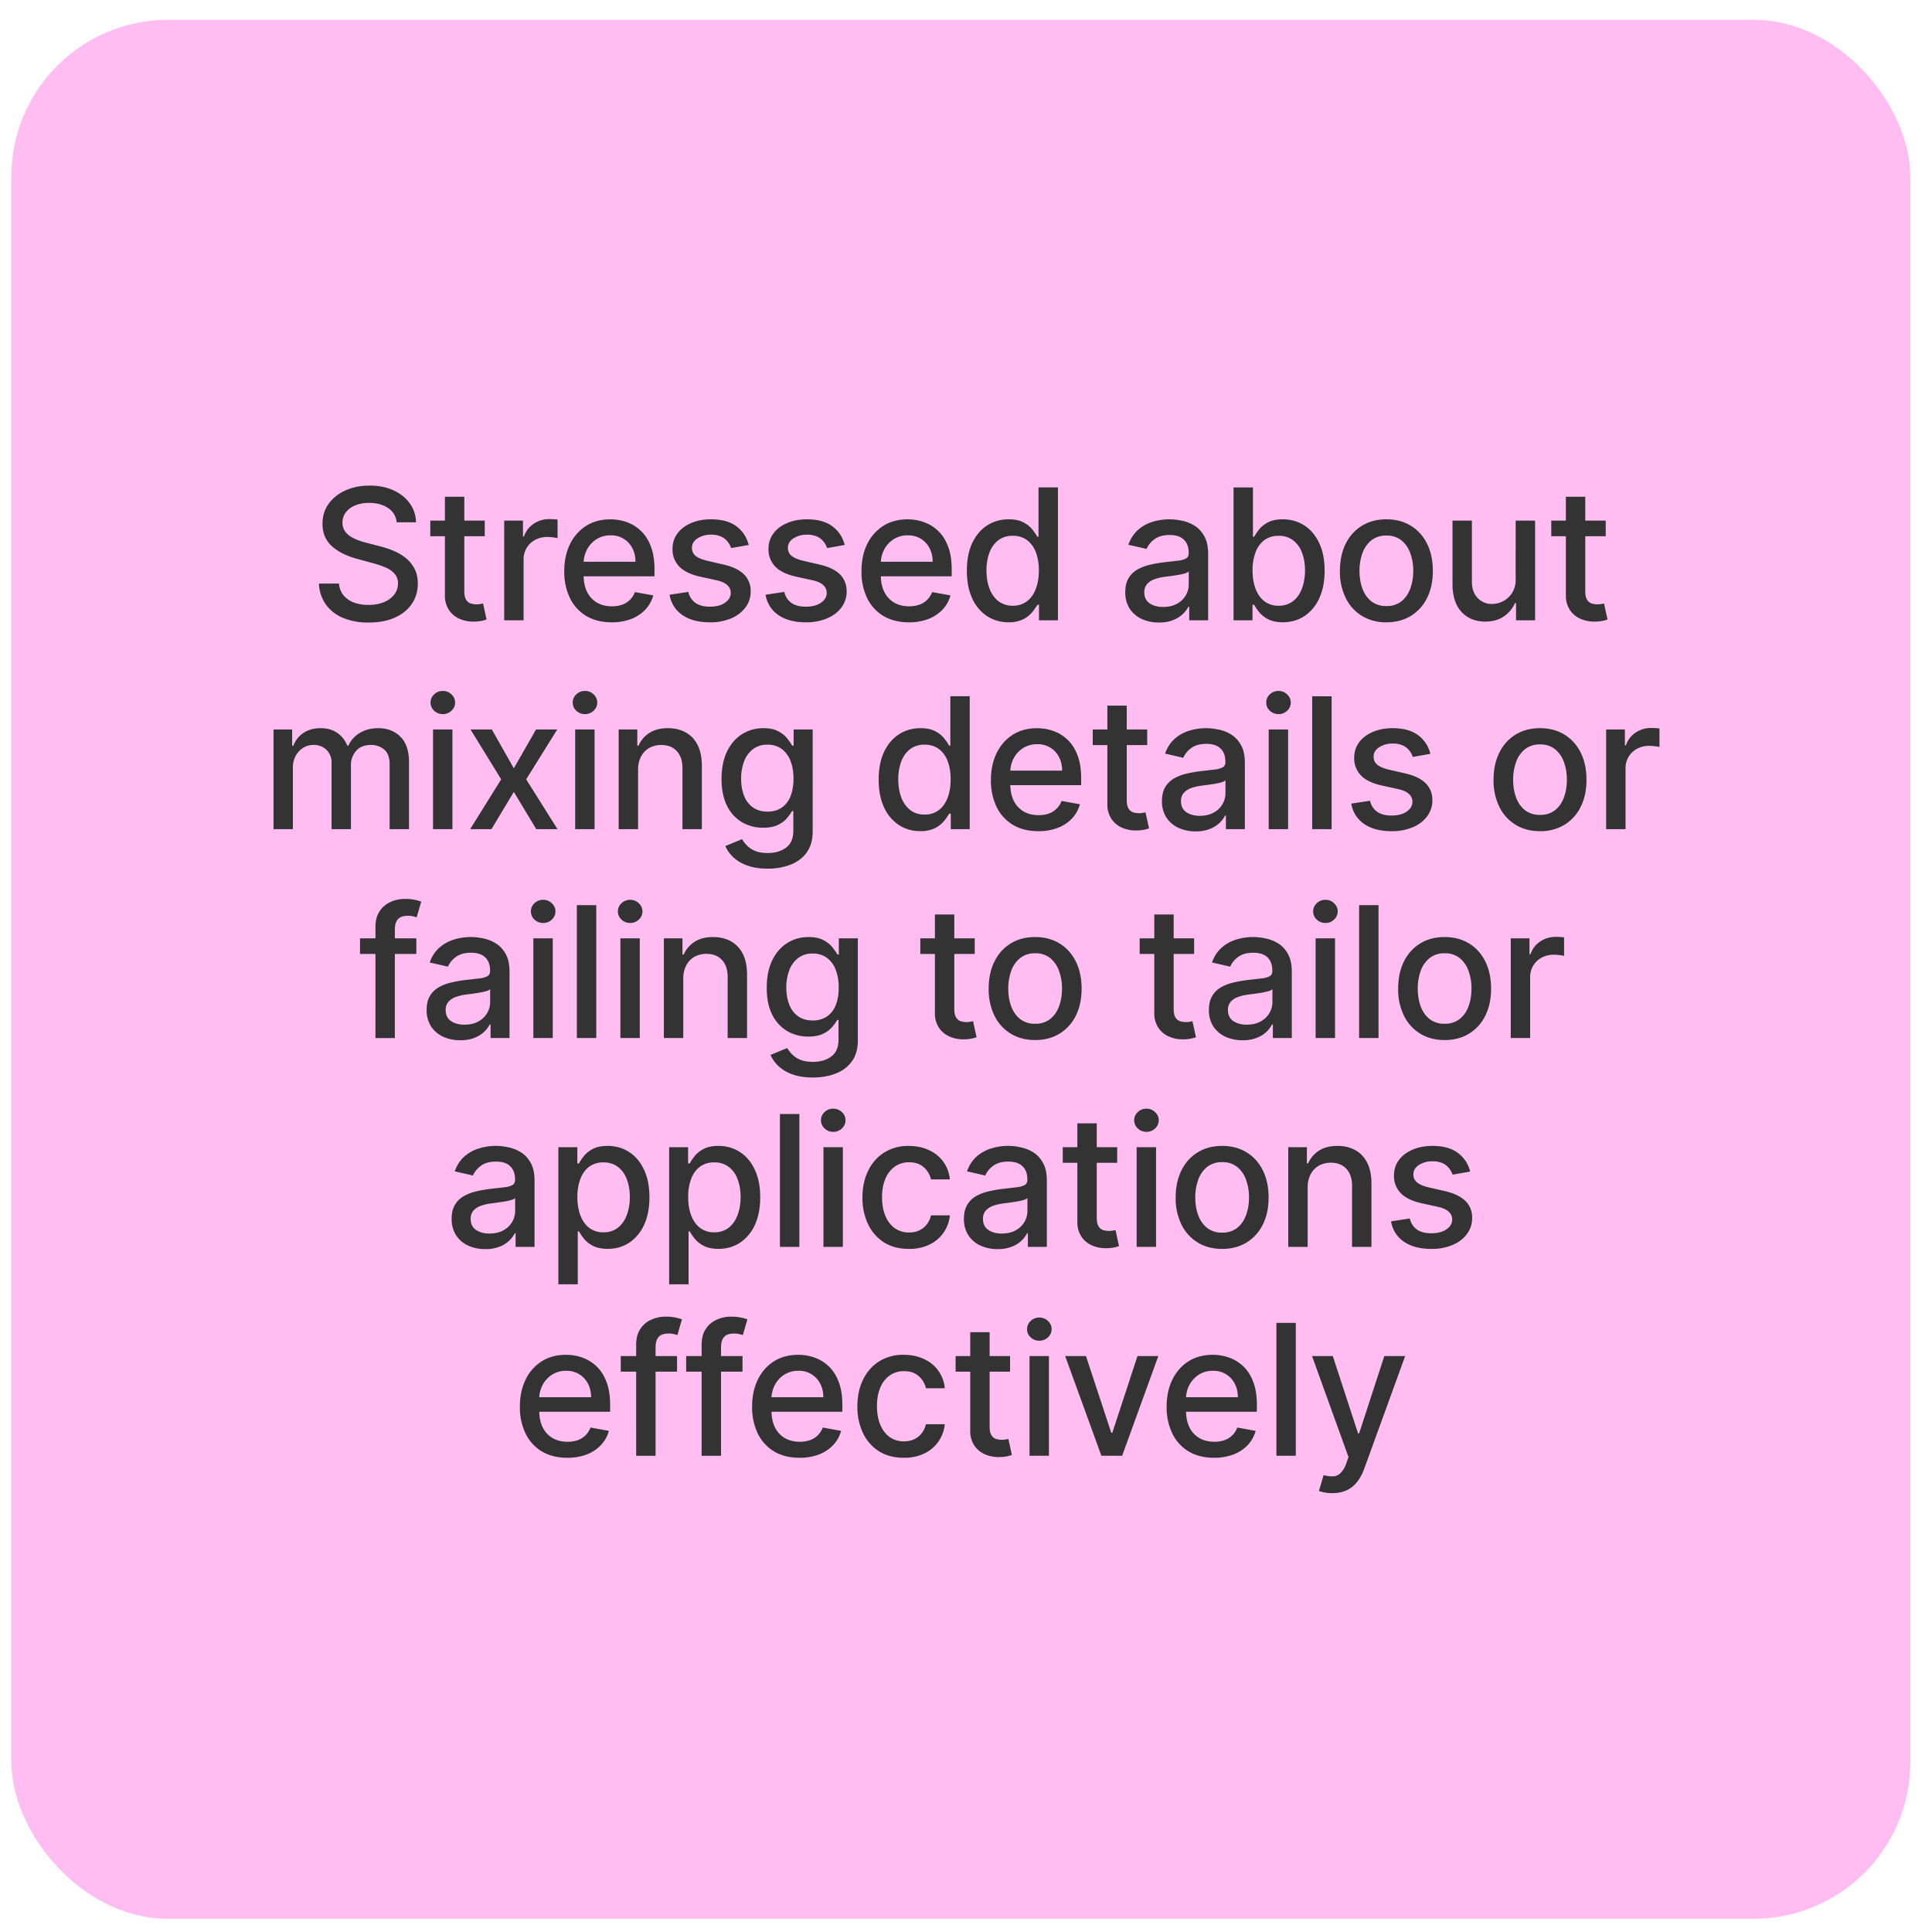 <svg xmlns="http://www.w3.org/2000/svg" width="74" height="74" fill="none"><rect width="72.734" height="72.734" x=".436" y=".759" fill="#FFBDF2" rx="6"/><path fill="#333" d="M15.193 20.006a.726.726 0 0 0-.328-.547c-.192-.131-.434-.197-.726-.197-.209 0-.39.034-.542.1a.834.834 0 0 0-.355.268.633.633 0 0 0-.125.386c0 .12.029.225.085.313a.758.758 0 0 0 .226.221c.095.058.196.107.303.147.108.038.212.07.311.094l.497.13c.163.04.33.093.5.161.17.068.329.157.475.268.146.112.263.25.353.413.09.164.136.36.136.59 0 .288-.074.544-.223.767-.148.224-.362.4-.644.53-.28.13-.619.194-1.017.194a2.47 2.47 0 0 1-.99-.182 1.524 1.524 0 0 1-.653-.514 1.492 1.492 0 0 1-.26-.796h.77a.787.787 0 0 0 .179.46.966.966 0 0 0 .405.271c.166.058.347.087.544.087.217 0 .41-.034.58-.102a.97.97 0 0 0 .402-.288.684.684 0 0 0 .147-.435.534.534 0 0 0-.13-.37.955.955 0 0 0-.345-.24 3.387 3.387 0 0 0-.49-.166l-.601-.164c-.408-.11-.731-.274-.97-.49-.237-.215-.355-.5-.355-.855 0-.293.08-.549.239-.768.159-.218.374-.388.646-.51s.578-.183.92-.183c.344 0 .648.06.912.181.265.121.474.288.626.5.153.21.232.452.239.726h-.74Zm3.374-.065v.597h-2.086v-.597h2.086Zm-1.526-.915h.743v3.612c0 .144.021.253.065.326.043.071.098.12.166.146a.809.809 0 0 0 .383.025l.104-.02.135.614a1.462 1.462 0 0 1-.482.08 1.309 1.309 0 0 1-.547-.104.939.939 0 0 1-.41-.338.993.993 0 0 1-.157-.575v-3.766Zm2.271 4.733v-3.818h.719v.607h.04a.923.923 0 0 1 .367-.485c.178-.12.378-.18.602-.18a3.199 3.199 0 0 1 .316.018v.711a1.335 1.335 0 0 0-.16-.027 1.517 1.517 0 0 0-.228-.018.97.97 0 0 0-.47.112.83.83 0 0 0-.443.749v2.331h-.743Zm4.119.077c-.377 0-.7-.08-.972-.24a1.635 1.635 0 0 1-.627-.684 2.313 2.313 0 0 1-.219-1.037c0-.391.073-.736.22-1.034a1.7 1.7 0 0 1 .616-.699c.265-.167.575-.25.93-.25.215 0 .424.035.626.106.202.072.384.183.544.336.161.152.288.35.38.594.093.242.14.536.14.882v.264h-3.035v-.557h2.306c0-.195-.04-.369-.119-.52a.902.902 0 0 0-.838-.492.97.97 0 0 0-.546.155 1.036 1.036 0 0 0-.358.397 1.149 1.149 0 0 0-.125.53v.435c0 .255.045.472.134.651a.97.97 0 0 0 .38.41c.163.093.353.14.57.14.14 0 .27-.02.385-.06a.797.797 0 0 0 .495-.485l.704.127a1.273 1.273 0 0 1-.304.544 1.47 1.47 0 0 1-.544.36 2.038 2.038 0 0 1-.743.127Zm5.247-2.963-.674.12a.799.799 0 0 0-.134-.246.665.665 0 0 0-.244-.192.883.883 0 0 0-.385-.075.925.925 0 0 0-.527.142c-.141.093-.211.213-.211.36 0 .128.047.231.141.309.095.078.247.142.458.191l.606.14c.351.08.613.206.786.375a.884.884 0 0 1 .258.659.998.998 0 0 1-.199.611 1.304 1.304 0 0 1-.55.418 2.032 2.032 0 0 1-.812.151c-.427 0-.776-.09-1.046-.273a1.156 1.156 0 0 1-.498-.783l.719-.11a.687.687 0 0 0 .276.426c.139.094.32.141.544.141.244 0 .438-.05.584-.151.146-.103.219-.228.219-.376a.39.39 0 0 0-.134-.3c-.088-.082-.223-.143-.405-.184l-.647-.142c-.356-.081-.62-.21-.79-.388a.937.937 0 0 1-.254-.674c0-.225.063-.422.19-.591.125-.17.3-.301.521-.395.222-.097.477-.145.763-.145.413 0 .738.09.975.269.237.177.393.415.47.713Zm3.675 0-.673.12a.797.797 0 0 0-.134-.246.665.665 0 0 0-.244-.192.883.883 0 0 0-.385-.075.925.925 0 0 0-.527.142c-.141.093-.212.213-.212.36 0 .128.048.231.142.309.095.078.247.142.457.191l.607.14c.351.08.613.206.785.375.173.169.26.389.26.659a1 1 0 0 1-.2.611c-.13.177-.314.317-.55.418a2.032 2.032 0 0 1-.812.151c-.428 0-.776-.09-1.047-.273a1.156 1.156 0 0 1-.497-.783l.719-.11a.687.687 0 0 0 .276.426c.139.094.32.141.544.141.244 0 .438-.05.584-.151.146-.103.219-.228.219-.376a.39.39 0 0 0-.134-.3c-.088-.082-.223-.143-.405-.184l-.647-.142c-.356-.081-.62-.21-.79-.388a.937.937 0 0 1-.254-.674c0-.225.063-.422.19-.591.125-.17.299-.301.521-.395.222-.097.476-.145.763-.145.413 0 .738.09.975.269.237.177.393.415.47.713Zm2.46 2.963c-.375 0-.7-.08-.971-.24a1.636 1.636 0 0 1-.627-.684 2.313 2.313 0 0 1-.218-1.037c0-.391.073-.736.218-1.034a1.7 1.7 0 0 1 .617-.699c.265-.167.575-.25.93-.25.215 0 .424.035.626.106.202.072.384.183.544.336.161.152.288.35.38.594.094.242.14.536.14.882v.264h-3.035v-.557h2.307c0-.195-.04-.369-.12-.52a.902.902 0 0 0-.837-.492.97.97 0 0 0-.547.155 1.034 1.034 0 0 0-.358.397 1.148 1.148 0 0 0-.125.53v.435c0 .255.045.472.135.651a.97.97 0 0 0 .38.41c.162.093.352.14.57.14.14 0 .269-.02.385-.06a.8.8 0 0 0 .495-.485l.703.127a1.275 1.275 0 0 1-.303.544 1.47 1.47 0 0 1-.545.36 2.038 2.038 0 0 1-.743.127Zm3.816-.002a1.48 1.48 0 0 1-.825-.236 1.61 1.61 0 0 1-.567-.679c-.136-.295-.204-.649-.204-1.061 0-.413.069-.766.206-1.06.14-.293.33-.517.572-.673.242-.156.516-.234.823-.234.237 0 .428.04.572.12.145.078.258.169.338.273.081.105.144.197.189.276h.044v-1.892h.744v5.091h-.726v-.594h-.062c-.045.081-.11.174-.194.279a1.078 1.078 0 0 1-.343.273 1.2 1.2 0 0 1-.567.117Zm.164-.634a.866.866 0 0 0 .542-.17c.15-.113.262-.272.338-.474.078-.202.117-.437.117-.706a1.94 1.94 0 0 0-.114-.696 1.023 1.023 0 0 0-.336-.465.883.883 0 0 0-.547-.166.883.883 0 0 0-.56.174 1.067 1.067 0 0 0-.337.475 1.92 1.92 0 0 0-.112.678c0 .255.038.485.114.689.076.204.19.365.338.484a.878.878 0 0 0 .557.177Zm5.598.644a1.56 1.56 0 0 1-.656-.134 1.106 1.106 0 0 1-.465-.396 1.133 1.133 0 0 1-.169-.634c0-.215.041-.392.124-.532a.918.918 0 0 1 .336-.33c.14-.081.298-.143.472-.184a4.93 4.93 0 0 1 .532-.095l.557-.064a.817.817 0 0 0 .31-.087c.065-.04.098-.105.098-.194v-.017c0-.218-.062-.386-.184-.505-.121-.12-.302-.18-.542-.18-.25 0-.448.056-.592.168a.892.892 0 0 0-.296.365l-.698-.16c.083-.231.204-.418.363-.561.16-.144.345-.249.554-.313.209-.067.428-.1.659-.1.152 0 .314.019.485.055.172.035.333.1.482.194.15.094.274.23.37.405.096.174.144.4.144.679v2.535h-.725v-.522h-.03c-.048.096-.12.19-.217.284-.096.092-.22.17-.37.23-.15.062-.331.093-.542.093Zm.162-.597c.205 0 .38-.04.527-.122a.853.853 0 0 0 .335-.318.825.825 0 0 0 .117-.425v-.492a.388.388 0 0 1-.154.075 2.7 2.7 0 0 1-.256.057l-.28.042-.23.03a1.84 1.84 0 0 0-.395.092.679.679 0 0 0-.283.186.466.466 0 0 0-.105.318c0 .184.068.323.204.418.136.093.31.14.52.14Zm2.695.512v-5.09h.743v1.891h.045a2.09 2.09 0 0 1 .186-.276c.082-.104.194-.195.338-.273.145-.08.335-.12.572-.12.309 0 .584.078.826.234.242.156.431.38.569.674.139.293.209.646.209 1.059 0 .412-.07.766-.207 1.061a1.61 1.61 0 0 1-.567.679c-.24.157-.514.236-.822.236-.232 0-.422-.04-.57-.117a1.077 1.077 0 0 1-.343-.273 2.073 2.073 0 0 1-.191-.279h-.062v.594h-.726Zm.728-1.909c0 .269.04.504.117.706.078.202.19.36.338.475a.865.865 0 0 0 .542.169.871.871 0 0 0 .557-.177c.15-.119.262-.28.338-.484.078-.204.117-.434.117-.689 0-.252-.038-.478-.114-.678a1.039 1.039 0 0 0-.339-.475.884.884 0 0 0-.559-.174.89.89 0 0 0-.547.166 1.023 1.023 0 0 0-.335.465 1.94 1.94 0 0 0-.115.696Zm5.126 1.986a1.76 1.76 0 0 1-.938-.246 1.659 1.659 0 0 1-.621-.688 2.285 2.285 0 0 1-.221-1.034c0-.396.073-.743.22-1.04.148-.296.356-.526.622-.69.267-.165.58-.247.938-.247s.67.082.937.247c.267.163.474.394.621.69.148.297.221.643.221 1.04 0 .394-.073.739-.22 1.034a1.659 1.659 0 0 1-.622.688c-.267.164-.58.246-.938.246Zm.002-.624a.89.89 0 0 0 .577-.183c.152-.123.265-.286.338-.49.074-.204.112-.429.112-.674a1.94 1.94 0 0 0-.112-.671 1.093 1.093 0 0 0-.338-.495.883.883 0 0 0-.577-.186.897.897 0 0 0-.582.186c-.152.125-.266.29-.34.495a1.98 1.98 0 0 0-.11.671c0 .245.037.47.11.674.074.204.188.367.34.49a.905.905 0 0 0 .582.183Zm4.949-1.036V19.94h.745v3.818h-.73v-.66h-.04a1.19 1.19 0 0 1-.423.509c-.192.134-.431.201-.718.201-.245 0-.462-.054-.651-.162a1.135 1.135 0 0 1-.443-.484c-.106-.214-.159-.478-.159-.793V19.94h.743v2.34c0 .26.072.467.216.62a.734.734 0 0 0 .562.232.911.911 0 0 0 .761-.42.945.945 0 0 0 .137-.537Zm3.45-2.235v.597h-2.086v-.597h2.085Zm-1.527-.915h.743v3.612c0 .144.022.253.065.326.043.071.099.12.166.146a.791.791 0 0 0 .383.025l.105-.02.134.614a1.46 1.46 0 0 1-.482.08 1.309 1.309 0 0 1-.547-.104.937.937 0 0 1-.41-.338.993.993 0 0 1-.157-.575v-3.766Zm-49.5 12.733v-3.818h.714v.622h.047c.08-.21.21-.375.39-.493.18-.119.397-.179.649-.179.255 0 .469.06.641.18.174.119.303.283.386.491h.04c.09-.203.236-.366.434-.487.2-.122.436-.184.711-.184.347 0 .63.109.848.326.22.217.33.544.33.982v2.56h-.743v-2.49c0-.259-.07-.446-.211-.562a.768.768 0 0 0-.505-.174c-.242 0-.43.074-.564.223a.813.813 0 0 0-.201.57v2.433H12.7v-2.538a.666.666 0 0 0-.194-.5.692.692 0 0 0-.505-.188c-.14 0-.27.037-.39.112a.821.821 0 0 0-.286.305.936.936 0 0 0-.107.455v2.354h-.743Zm6.11 0v-3.818h.743v3.818h-.743Zm.375-4.407a.472.472 0 0 1-.333-.13.42.42 0 0 1-.137-.313c0-.122.046-.226.137-.313a.467.467 0 0 1 .333-.131c.13 0 .24.043.33.131.093.087.14.19.14.314a.417.417 0 0 1-.14.313.464.464 0 0 1-.33.129Zm1.878.59.842 1.486.85-1.487h.813l-1.19 1.91 1.2 1.908h-.813l-.86-1.427-.857 1.427h-.816l1.189-1.909-1.174-1.909h.816Zm3.191 3.817v-3.818h.744v3.818h-.744Zm.376-4.407a.473.473 0 0 1-.333-.13.42.42 0 0 1-.137-.313c0-.122.046-.226.137-.313a.468.468 0 0 1 .333-.131c.129 0 .24.043.33.131.093.087.14.19.14.314a.417.417 0 0 1-.14.313.464.464 0 0 1-.33.129Zm2.034 2.14v2.267h-.743v-3.818h.713v.622h.047c.088-.203.226-.365.413-.488.189-.122.427-.184.713-.184.26 0 .488.055.684.164.195.108.347.269.455.483.107.213.161.478.161.793v2.428h-.743V29.42c0-.277-.072-.493-.216-.649-.144-.157-.342-.236-.594-.236a.931.931 0 0 0-.46.112.804.804 0 0 0-.316.328 1.082 1.082 0 0 0-.114.517Zm4.964 3.779c-.303 0-.564-.04-.783-.12a1.517 1.517 0 0 1-.532-.315 1.325 1.325 0 0 1-.308-.43l.639-.264c.044.073.104.15.179.231a.93.93 0 0 0 .308.212c.13.058.299.087.505.087.281 0 .514-.07.698-.207.184-.136.276-.353.276-.651v-.75h-.047c-.045.08-.11.17-.194.27-.083.1-.197.186-.343.259-.146.073-.336.11-.57.11a1.59 1.59 0 0 1-.815-.212 1.499 1.499 0 0 1-.572-.63c-.139-.277-.208-.62-.208-1.026s.068-.754.206-1.044c.14-.29.33-.512.572-.666.242-.156.516-.234.822-.234.237 0 .429.04.575.12.145.078.259.169.34.273.083.105.147.197.192.276h.054v-.619h.729v3.903c0 .328-.077.597-.229.808-.152.21-.359.366-.619.467a2.39 2.39 0 0 1-.875.152Zm-.008-2.185c.214 0 .395-.05.542-.15a.929.929 0 0 0 .338-.432c.078-.189.117-.415.117-.679 0-.256-.038-.483-.114-.678a1.009 1.009 0 0 0-.336-.458.884.884 0 0 0-.547-.166.884.884 0 0 0-.559.174 1.05 1.05 0 0 0-.338.467 1.857 1.857 0 0 0-.112.661c0 .25.038.47.115.66a.974.974 0 0 0 .338.442.94.94 0 0 0 .556.159Zm5.855.748a1.48 1.48 0 0 1-.825-.236 1.61 1.61 0 0 1-.567-.679c-.136-.295-.204-.649-.204-1.061 0-.413.07-.766.207-1.06.139-.293.33-.517.572-.673.242-.156.516-.234.822-.234.237 0 .428.04.572.12.146.078.259.169.338.273.081.105.144.197.189.276h.045v-1.892h.743v5.091h-.726v-.594h-.062c-.045.081-.11.174-.194.279a1.077 1.077 0 0 1-.343.273 1.2 1.2 0 0 1-.567.117Zm.164-.634a.866.866 0 0 0 .542-.17c.15-.113.262-.272.338-.474.078-.202.117-.437.117-.706 0-.265-.038-.497-.114-.696a1.022 1.022 0 0 0-.336-.465.884.884 0 0 0-.547-.166.883.883 0 0 0-.559.174c-.15.116-.262.274-.338.475a1.92 1.92 0 0 0-.112.678c0 .255.038.485.114.689a1.1 1.1 0 0 0 .339.484c.15.118.336.177.556.177Zm4.357.636c-.376 0-.7-.08-.971-.24a1.636 1.636 0 0 1-.627-.684 2.312 2.312 0 0 1-.219-1.037c0-.391.073-.736.22-1.034.147-.298.352-.531.616-.699.265-.167.575-.25.93-.25.215 0 .424.035.626.106.202.072.383.183.544.336.16.152.288.35.38.594.093.242.14.536.14.882v.264h-3.036v-.557h2.307c0-.195-.04-.369-.12-.52a.901.901 0 0 0-.837-.492.97.97 0 0 0-.547.155 1.035 1.035 0 0 0-.358.397 1.148 1.148 0 0 0-.124.53v.435c0 .255.045.472.134.651a.97.97 0 0 0 .38.41c.163.093.353.14.57.14.14 0 .27-.02.385-.06a.8.8 0 0 0 .495-.485l.703.127a1.274 1.274 0 0 1-.303.544 1.471 1.471 0 0 1-.544.36 2.038 2.038 0 0 1-.744.127Zm4.169-3.895v.597h-2.086v-.597h2.086Zm-1.527-.915h.743v3.612c0 .144.022.253.065.326.043.071.099.12.167.146a.809.809 0 0 0 .383.025 7.61 7.61 0 0 0 .104-.02l.134.614a1.46 1.46 0 0 1-.482.08 1.31 1.31 0 0 1-.547-.104.938.938 0 0 1-.41-.338.993.993 0 0 1-.157-.575v-3.766Zm3.383 4.818a1.56 1.56 0 0 1-.656-.134 1.106 1.106 0 0 1-.465-.396 1.133 1.133 0 0 1-.17-.634c0-.215.042-.392.125-.532a.918.918 0 0 1 .336-.33c.14-.081.298-.143.472-.184a4.69 4.69 0 0 1 .532-.095l.557-.064a.817.817 0 0 0 .31-.087c.065-.04.097-.105.097-.194v-.017c0-.218-.06-.386-.184-.505-.12-.12-.301-.18-.541-.18-.25 0-.448.056-.592.168a.892.892 0 0 0-.296.365l-.698-.16c.082-.231.203-.418.362-.561.161-.144.346-.249.555-.313.209-.067.428-.1.659-.1.152 0 .314.019.484.055.173.035.333.1.483.194.15.094.274.23.37.405.096.174.144.4.144.679v2.535h-.726v-.522h-.03a1.08 1.08 0 0 1-.216.284 1.15 1.15 0 0 1-.37.23 1.426 1.426 0 0 1-.542.093Zm.161-.597c.206 0 .382-.04.527-.122a.853.853 0 0 0 .336-.318.825.825 0 0 0 .117-.425v-.492a.388.388 0 0 1-.154.075 2.7 2.7 0 0 1-.256.057l-.281.042c-.091.012-.168.021-.229.03a1.84 1.84 0 0 0-.395.092.678.678 0 0 0-.283.186.466.466 0 0 0-.105.318c0 .184.068.323.204.418.136.093.309.14.52.14Zm2.636.512v-3.818h.743v3.818h-.743Zm.375-4.407a.473.473 0 0 1-.333-.13.42.42 0 0 1-.136-.313c0-.122.045-.226.136-.313a.468.468 0 0 1 .333-.131c.13 0 .24.043.331.131.093.087.14.19.14.314a.417.417 0 0 1-.14.313.464.464 0 0 1-.33.129Zm2.035-.684v5.091h-.744v-5.09h.744Zm3.784 2.205-.674.12a.799.799 0 0 0-.134-.246.665.665 0 0 0-.244-.192.883.883 0 0 0-.385-.075.925.925 0 0 0-.527.142c-.141.093-.212.213-.212.36 0 .128.048.231.142.309.095.078.247.142.458.191l.606.14c.351.08.613.206.786.375a.884.884 0 0 1 .258.659.998.998 0 0 1-.199.611 1.304 1.304 0 0 1-.55.418 2.032 2.032 0 0 1-.812.151c-.428 0-.776-.09-1.047-.273a1.156 1.156 0 0 1-.497-.783l.719-.11a.687.687 0 0 0 .276.426c.139.094.32.141.544.141.244 0 .438-.05.584-.151.146-.103.219-.228.219-.376a.39.39 0 0 0-.134-.3c-.088-.082-.223-.143-.405-.184l-.647-.142c-.356-.081-.62-.21-.79-.388a.937.937 0 0 1-.254-.674c0-.225.063-.422.19-.591.125-.17.3-.301.521-.395.222-.097.477-.145.763-.145.413 0 .738.09.975.269.237.177.393.415.47.713Zm4.198 2.963c-.358 0-.67-.082-.937-.246a1.659 1.659 0 0 1-.621-.688 2.285 2.285 0 0 1-.222-1.034c0-.396.074-.743.222-1.04.147-.296.354-.526.621-.69.267-.165.58-.247.937-.247.358 0 .67.082.937.247.267.163.474.394.622.69.147.297.221.643.221 1.04 0 .394-.074.739-.221 1.034a1.659 1.659 0 0 1-.622.688 1.753 1.753 0 0 1-.937.246Zm.003-.624a.891.891 0 0 0 .576-.183c.153-.123.266-.286.338-.49.075-.204.112-.429.112-.674a1.94 1.94 0 0 0-.112-.671 1.093 1.093 0 0 0-.338-.495.883.883 0 0 0-.576-.186.897.897 0 0 0-.582.186 1.11 1.11 0 0 0-.34.495 1.98 1.98 0 0 0-.11.671c0 .245.036.47.11.674.074.204.188.367.34.49a.905.905 0 0 0 .582.183Zm2.53.547v-3.818h.718v.607h.04a.923.923 0 0 1 .368-.485c.177-.12.378-.18.601-.18a3.192 3.192 0 0 1 .316.018v.711a1.343 1.343 0 0 0-.16-.027 1.52 1.52 0 0 0-.228-.018.97.97 0 0 0-.47.112.831.831 0 0 0-.442.749v2.331h-.743Zm-45.572 4.182v.597H13.79v-.597h2.157Zm-1.566 3.818V35.5c0-.239.052-.437.157-.595a.96.96 0 0 1 .415-.355c.172-.08.36-.12.562-.12.149 0 .276.013.382.038.106.023.185.045.237.065l-.174.601a3.772 3.772 0 0 0-.135-.035.766.766 0 0 0-.198-.022c-.181 0-.31.045-.388.134-.077.09-.115.219-.115.388v4.161h-.743Zm3.251.085a1.56 1.56 0 0 1-.656-.134 1.106 1.106 0 0 1-.465-.396 1.133 1.133 0 0 1-.17-.634c0-.215.042-.392.125-.532a.917.917 0 0 1 .336-.33c.14-.081.298-.143.472-.184a4.69 4.69 0 0 1 .532-.095l.557-.064a.817.817 0 0 0 .31-.087c.065-.04.098-.105.098-.194v-.018c0-.217-.062-.385-.184-.504-.122-.12-.302-.18-.542-.18-.25 0-.448.056-.592.168a.892.892 0 0 0-.296.365l-.698-.16c.082-.231.204-.419.363-.561a1.47 1.47 0 0 1 .554-.313 2.173 2.173 0 0 1 1.143-.045c.173.035.334.1.483.194.15.094.274.23.37.405.096.174.144.4.144.679v2.535h-.726v-.522h-.03a1.08 1.08 0 0 1-.216.284 1.15 1.15 0 0 1-.37.23c-.15.062-.332.093-.542.093Zm.162-.597c.205 0 .38-.04.526-.122a.853.853 0 0 0 .336-.318.825.825 0 0 0 .117-.425v-.492a.387.387 0 0 1-.154.075 2.7 2.7 0 0 1-.256.057l-.281.042-.229.03a1.84 1.84 0 0 0-.395.092.678.678 0 0 0-.283.186.466.466 0 0 0-.105.318c0 .184.068.324.204.418.136.093.31.14.52.14Zm2.635.512v-3.818h.743v3.818h-.743Zm.376-4.407a.473.473 0 0 1-.334-.13.42.42 0 0 1-.136-.313c0-.122.045-.227.136-.313a.468.468 0 0 1 .334-.131c.129 0 .239.043.33.131.093.087.14.19.14.314a.417.417 0 0 1-.14.313.464.464 0 0 1-.33.129Zm2.034-.684v5.091h-.744v-5.09h.744Zm.923 5.091v-3.818h.743v3.818h-.743Zm.375-4.407a.472.472 0 0 1-.333-.13.42.42 0 0 1-.137-.313c0-.122.046-.227.137-.313a.467.467 0 0 1 .333-.131c.13 0 .24.043.33.131.093.087.14.19.14.314a.417.417 0 0 1-.14.313.464.464 0 0 1-.33.129Zm2.034 2.14v2.267h-.743v-3.818h.713v.621h.047c.088-.202.226-.364.413-.487.189-.122.427-.184.713-.184.26 0 .488.055.684.164.195.108.347.269.455.483.108.214.161.478.161.793v2.428h-.743V37.42c0-.277-.072-.493-.216-.649-.144-.157-.342-.236-.594-.236a.93.93 0 0 0-.46.112.803.803 0 0 0-.316.328 1.082 1.082 0 0 0-.114.517Zm4.964 3.779c-.303 0-.564-.04-.783-.12a1.517 1.517 0 0 1-.532-.315 1.325 1.325 0 0 1-.308-.43l.639-.264c.044.073.104.15.179.231a.93.93 0 0 0 .308.212c.13.058.3.087.505.087.281 0 .514-.07.698-.207.184-.136.276-.353.276-.651v-.75h-.047c-.045.08-.11.17-.194.27-.083.1-.197.186-.343.259-.146.073-.336.11-.57.11a1.59 1.59 0 0 1-.815-.212 1.499 1.499 0 0 1-.572-.63c-.139-.277-.208-.62-.208-1.026s.069-.754.206-1.044c.14-.29.33-.512.572-.666.242-.156.516-.234.823-.234.236 0 .428.04.574.12.146.078.26.169.34.273.083.105.147.197.192.276h.054v-.619h.729v3.903c0 .328-.076.597-.229.808-.152.21-.359.366-.619.467-.258.101-.55.152-.875.152Zm-.007-2.185a.94.94 0 0 0 .541-.15.929.929 0 0 0 .339-.432c.078-.189.116-.415.116-.679a1.86 1.86 0 0 0-.114-.678 1.009 1.009 0 0 0-.335-.458.884.884 0 0 0-.547-.166.884.884 0 0 0-.56.174 1.05 1.05 0 0 0-.338.467 1.857 1.857 0 0 0-.112.661c0 .25.039.47.115.66a.974.974 0 0 0 .338.441c.15.107.336.16.557.16Zm6.207-3.145v.597H35.25v-.597h2.085Zm-1.526-.915h.743v3.612c0 .144.022.253.065.326.043.071.099.12.167.147a.791.791 0 0 0 .382.024l.105-.02.134.614a1.462 1.462 0 0 1-.482.08 1.309 1.309 0 0 1-.547-.104.938.938 0 0 1-.41-.338.993.993 0 0 1-.157-.575v-3.766Zm3.839 4.81c-.358 0-.67-.082-.937-.246a1.659 1.659 0 0 1-.622-.688 2.285 2.285 0 0 1-.22-1.034c0-.397.073-.743.22-1.04.148-.296.355-.527.622-.69.267-.165.579-.247.937-.247.358 0 .67.082.937.247.267.163.474.394.621.69.148.297.222.643.222 1.04 0 .394-.074.739-.221 1.034a1.659 1.659 0 0 1-.622.688c-.267.164-.58.246-.937.246Zm.002-.624a.891.891 0 0 0 .577-.184c.153-.122.265-.285.338-.49.075-.203.112-.428.112-.673a1.94 1.94 0 0 0-.112-.671 1.093 1.093 0 0 0-.338-.495.883.883 0 0 0-.577-.186.897.897 0 0 0-.581.186 1.11 1.11 0 0 0-.34.495 1.98 1.98 0 0 0-.11.671c0 .245.036.47.11.674.074.204.187.367.34.49a.905.905 0 0 0 .581.183Zm6.088-3.27v.596h-2.085v-.597h2.085Zm-1.526-.916h.743v3.612c0 .144.022.253.065.326a.34.34 0 0 0 .166.147.798.798 0 0 0 .383.024l.105-.02.134.614a1.462 1.462 0 0 1-.482.08 1.309 1.309 0 0 1-.547-.104.938.938 0 0 1-.41-.338.993.993 0 0 1-.157-.575v-3.766Zm3.382 4.818a1.57 1.57 0 0 1-.656-.134 1.106 1.106 0 0 1-.465-.396 1.134 1.134 0 0 1-.169-.634c0-.215.042-.392.125-.532a.917.917 0 0 1 .335-.33c.141-.081.299-.143.473-.184.174-.041.35-.073.532-.095l.556-.064a.817.817 0 0 0 .311-.087c.065-.04.097-.105.097-.194v-.018c0-.217-.061-.385-.184-.504-.12-.12-.301-.18-.542-.18-.25 0-.447.056-.591.168a.891.891 0 0 0-.296.365l-.699-.16c.083-.231.204-.419.363-.561a1.47 1.47 0 0 1 .555-.313 2.166 2.166 0 0 1 1.143-.045c.172.035.333.1.482.194.151.094.275.23.37.405.097.174.145.4.145.679v2.535h-.726v-.522h-.03a1.08 1.08 0 0 1-.586.514 1.427 1.427 0 0 1-.543.093Zm.162-.597c.206 0 .381-.04.527-.122a.853.853 0 0 0 .336-.318.825.825 0 0 0 .117-.425v-.492a.388.388 0 0 1-.155.075c-.074.021-.16.04-.256.057l-.28.042-.23.03a1.84 1.84 0 0 0-.395.092.68.68 0 0 0-.283.186.466.466 0 0 0-.104.318c0 .184.068.324.204.418.136.093.309.14.52.14Zm2.636.512v-3.818h.743v3.818h-.743Zm.375-4.407a.472.472 0 0 1-.333-.13.42.42 0 0 1-.137-.313c0-.122.046-.227.137-.313a.467.467 0 0 1 .333-.131c.13 0 .24.043.33.131.093.087.14.19.14.314a.417.417 0 0 1-.14.313.464.464 0 0 1-.33.129Zm2.034-.684v5.091h-.743v-5.09h.743Zm2.531 5.168c-.358 0-.67-.082-.937-.246a1.659 1.659 0 0 1-.621-.688 2.285 2.285 0 0 1-.221-1.034c0-.397.073-.743.22-1.04.148-.296.355-.527.622-.69.267-.165.58-.247.937-.247.358 0 .67.082.938.247.266.163.473.394.621.69.148.297.221.643.221 1.04 0 .394-.074.739-.221 1.034a1.659 1.659 0 0 1-.621.688c-.267.164-.58.246-.938.246Zm.003-.624a.891.891 0 0 0 .577-.184c.152-.122.265-.285.338-.49.074-.203.111-.428.111-.673a1.94 1.94 0 0 0-.111-.671 1.093 1.093 0 0 0-.338-.495.883.883 0 0 0-.577-.186.897.897 0 0 0-.582.186 1.11 1.11 0 0 0-.34.495 1.98 1.98 0 0 0-.11.671c0 .245.037.47.11.674.074.204.188.367.34.49a.905.905 0 0 0 .582.183Zm2.53.547v-3.818h.718v.607h.04a.923.923 0 0 1 .368-.485c.177-.12.378-.18.602-.18a3.192 3.192 0 0 1 .315.018v.711a1.343 1.343 0 0 0-.159-.027 1.52 1.52 0 0 0-.229-.017.97.97 0 0 0-.47.111.831.831 0 0 0-.442.749v2.331h-.743ZM18.59 47.844c-.242 0-.461-.045-.657-.134a1.106 1.106 0 0 1-.464-.396 1.133 1.133 0 0 1-.17-.634c0-.215.042-.392.125-.532a.917.917 0 0 1 .335-.33c.141-.081.299-.143.473-.184.174-.041.351-.073.532-.095l.556-.064a.818.818 0 0 0 .311-.087c.065-.04.097-.105.097-.194v-.018c0-.217-.061-.385-.184-.504-.12-.12-.301-.18-.542-.18-.25 0-.447.056-.591.168a.892.892 0 0 0-.296.365l-.699-.16c.083-.231.204-.419.363-.561.161-.144.346-.249.555-.313a2.171 2.171 0 0 1 1.143-.045c.172.035.333.1.482.194.151.094.275.23.37.405.097.174.145.4.145.679v2.535h-.726v-.522h-.03a1.08 1.08 0 0 1-.586.514 1.426 1.426 0 0 1-.542.093Zm.161-.597c.206 0 .381-.04.527-.122a.854.854 0 0 0 .336-.318.826.826 0 0 0 .117-.425v-.492a.388.388 0 0 1-.154.075c-.075.021-.16.04-.257.057l-.28.042-.23.03a1.84 1.84 0 0 0-.394.092.679.679 0 0 0-.284.186.466.466 0 0 0-.104.318c0 .184.068.324.204.418.136.093.309.14.52.14Zm2.636 1.944v-5.25h.726v.62h.062c.043-.08.105-.172.186-.277a1.06 1.06 0 0 1 .338-.273c.145-.08.335-.12.572-.12.308 0 .584.078.825.234.242.156.432.38.57.674.139.293.209.646.209 1.059 0 .412-.07.766-.207 1.061a1.61 1.61 0 0 1-.567.679c-.24.157-.514.236-.822.236-.232 0-.422-.04-.57-.117a1.077 1.077 0 0 1-.343-.273 2.07 2.07 0 0 1-.191-.279h-.045v2.026h-.743Zm.728-3.34c0 .268.04.503.117.705.078.202.19.36.338.475a.865.865 0 0 0 .542.169.872.872 0 0 0 .557-.177 1.09 1.09 0 0 0 .338-.484c.078-.204.117-.434.117-.689 0-.252-.038-.478-.115-.678a1.039 1.039 0 0 0-.338-.475.884.884 0 0 0-.559-.174.89.89 0 0 0-.547.166c-.147.111-.26.266-.335.465a1.94 1.94 0 0 0-.115.696Zm3.515 3.34v-5.25h.726v.62h.062c.043-.08.105-.172.187-.277.08-.104.194-.195.338-.273.144-.08.334-.12.572-.12.308 0 .583.078.825.234.242.156.431.38.569.674.14.293.209.646.209 1.059 0 .412-.069.766-.206 1.061a1.61 1.61 0 0 1-.567.679c-.24.157-.515.236-.823.236-.232 0-.422-.04-.57-.117a1.077 1.077 0 0 1-.342-.273 2.08 2.08 0 0 1-.192-.279h-.044v2.026h-.744Zm.729-3.34c0 .268.038.503.116.705.078.202.191.36.338.475a.867.867 0 0 0 .542.169.872.872 0 0 0 .557-.177c.15-.119.262-.28.338-.484.078-.204.117-.434.117-.689 0-.252-.038-.478-.114-.678a1.038 1.038 0 0 0-.338-.475.884.884 0 0 0-.56-.174.89.89 0 0 0-.547.166 1.023 1.023 0 0 0-.335.465 1.94 1.94 0 0 0-.114.696Zm4.258-3.183v5.091h-.744v-5.09h.744Zm.923 5.091v-3.818h.743v3.818h-.743Zm.375-4.407a.472.472 0 0 1-.333-.13.42.42 0 0 1-.137-.313c0-.122.046-.227.137-.313a.467.467 0 0 1 .333-.131c.13 0 .24.043.33.131a.41.41 0 0 1 .14.314.417.417 0 0 1-.14.313.464.464 0 0 1-.33.129Zm2.9 4.484c-.37 0-.689-.083-.955-.25a1.663 1.663 0 0 1-.612-.7 2.326 2.326 0 0 1-.214-1.018c0-.388.073-.73.22-1.027a1.67 1.67 0 0 1 .616-.699 1.72 1.72 0 0 1 .937-.25c.29 0 .548.053.775.161a1.351 1.351 0 0 1 .8 1.121h-.723a.867.867 0 0 0-.273-.462c-.141-.13-.33-.194-.567-.194a.923.923 0 0 0-.544.164 1.054 1.054 0 0 0-.36.462c-.087.2-.13.434-.13.706 0 .279.042.519.127.721.084.202.204.359.358.47a.922.922 0 0 0 .55.166c.14 0 .268-.025.382-.077a.783.783 0 0 0 .29-.226.85.85 0 0 0 .167-.353h.724a1.406 1.406 0 0 1-.241.661 1.387 1.387 0 0 1-.54.458 1.753 1.753 0 0 1-.788.166Zm3.397.008a1.56 1.56 0 0 1-.657-.134 1.106 1.106 0 0 1-.464-.396 1.133 1.133 0 0 1-.17-.634c0-.215.042-.392.125-.532a.917.917 0 0 1 .335-.33c.141-.081.299-.143.473-.184.174-.041.351-.073.532-.095l.556-.064a.817.817 0 0 0 .311-.087c.065-.04.097-.105.097-.194v-.018c0-.217-.061-.385-.184-.504-.12-.12-.301-.18-.542-.18-.25 0-.447.056-.591.168a.892.892 0 0 0-.296.365l-.699-.16c.083-.231.204-.419.363-.561.161-.144.346-.249.555-.313a2.166 2.166 0 0 1 1.143-.045c.173.035.333.1.482.194.151.094.275.23.37.405.097.174.145.4.145.679v2.535h-.726v-.522h-.03a1.08 1.08 0 0 1-.586.514 1.426 1.426 0 0 1-.542.093Zm.161-.597c.206 0 .381-.04.527-.122a.853.853 0 0 0 .336-.318.825.825 0 0 0 .117-.425v-.492a.388.388 0 0 1-.154.075 2.7 2.7 0 0 1-.256.057l-.281.042-.23.03a1.84 1.84 0 0 0-.394.092.679.679 0 0 0-.284.186.466.466 0 0 0-.104.318c0 .184.068.324.204.418.136.093.309.14.52.14Zm4.418-3.306v.597h-2.085v-.597h2.085Zm-1.526-.915h.743v3.612c0 .144.022.253.065.326a.34.34 0 0 0 .166.147.798.798 0 0 0 .383.024l.105-.02.134.614a1.462 1.462 0 0 1-.482.08 1.309 1.309 0 0 1-.547-.104.938.938 0 0 1-.41-.338.993.993 0 0 1-.157-.575v-3.766Zm2.271 4.733v-3.818h.744v3.818h-.744Zm.376-4.407a.473.473 0 0 1-.333-.13.42.42 0 0 1-.137-.313c0-.122.045-.227.137-.313a.468.468 0 0 1 .333-.131c.129 0 .24.043.33.131.093.087.14.19.14.314a.417.417 0 0 1-.14.313.464.464 0 0 1-.33.129Zm2.899 4.484c-.358 0-.67-.082-.937-.246a1.659 1.659 0 0 1-.622-.688 2.285 2.285 0 0 1-.221-1.034c0-.397.074-.743.221-1.04.148-.296.355-.527.622-.69.267-.165.579-.247.937-.247.358 0 .67.082.937.247.267.163.474.394.622.69.147.297.22.643.22 1.04 0 .394-.073.739-.22 1.034a1.659 1.659 0 0 1-.622.688c-.267.164-.58.246-.937.246Zm.002-.624a.89.89 0 0 0 .577-.184c.152-.122.265-.285.338-.49.075-.203.112-.428.112-.673a1.94 1.94 0 0 0-.112-.671 1.093 1.093 0 0 0-.338-.495.883.883 0 0 0-.577-.186.897.897 0 0 0-.581.186 1.11 1.11 0 0 0-.34.495 1.98 1.98 0 0 0-.11.671c0 .245.036.47.11.674.074.204.187.367.34.49a.905.905 0 0 0 .581.183Zm3.274-1.72v2.267h-.744v-3.818h.714v.621h.047c.088-.202.225-.364.413-.487.188-.122.426-.184.713-.184.26 0 .488.055.684.164.195.108.347.269.454.483.108.214.162.478.162.793v2.428h-.743V45.42c0-.277-.072-.493-.216-.649-.145-.157-.343-.236-.594-.236a.93.93 0 0 0-.46.112.804.804 0 0 0-.316.328 1.084 1.084 0 0 0-.114.517Zm6.224-.619-.674.12a.799.799 0 0 0-.134-.247.665.665 0 0 0-.243-.19.883.883 0 0 0-.386-.075.925.925 0 0 0-.527.141c-.14.093-.211.213-.211.36a.38.38 0 0 0 .142.309c.094.078.247.142.457.191l.607.14c.35.08.613.206.785.375a.884.884 0 0 1 .259.659 1 1 0 0 1-.2.611c-.13.177-.313.317-.549.418a2.032 2.032 0 0 1-.812.151c-.428 0-.777-.09-1.047-.273a1.156 1.156 0 0 1-.497-.783l.718-.11a.687.687 0 0 0 .276.426c.14.094.32.141.545.141.243 0 .438-.05.584-.151.146-.103.218-.228.218-.376a.39.39 0 0 0-.134-.3c-.088-.082-.223-.143-.405-.184l-.646-.142c-.356-.081-.62-.21-.79-.388a.937.937 0 0 1-.254-.674c0-.225.063-.422.189-.591.126-.17.3-.301.522-.395.222-.097.476-.145.763-.145.413 0 .737.09.974.269.237.177.394.415.47.713Zm-34.58 10.963c-.377 0-.7-.08-.973-.24a1.636 1.636 0 0 1-.626-.684 2.313 2.313 0 0 1-.219-1.037c0-.391.073-.736.219-1.034a1.7 1.7 0 0 1 .616-.699c.265-.167.575-.25.93-.25.215 0 .424.035.627.106.202.072.383.183.544.336.16.152.287.35.38.594.093.242.14.536.14.882v.264h-3.036v-.557h2.307c0-.196-.04-.369-.12-.52a.902.902 0 0 0-.837-.492.97.97 0 0 0-.547.154 1.034 1.034 0 0 0-.358.398 1.148 1.148 0 0 0-.124.53v.435c0 .255.045.472.134.651a.97.97 0 0 0 .38.41c.163.093.353.14.57.14.14 0 .269-.02.385-.06a.8.8 0 0 0 .495-.485l.703.127a1.275 1.275 0 0 1-.303.544 1.47 1.47 0 0 1-.544.36 2.038 2.038 0 0 1-.744.127Zm4.202-3.895v.597h-2.157v-.597h2.157Zm-1.566 3.818V51.5c0-.239.052-.437.157-.595a.96.96 0 0 1 .415-.355c.172-.08.36-.12.562-.12.149 0 .276.013.383.038.105.023.184.045.236.065l-.174.601a3.716 3.716 0 0 0-.135-.035.766.766 0 0 0-.198-.022c-.181 0-.31.045-.388.134-.077.09-.115.219-.115.388v4.161h-.743Zm4.073-3.818v.597h-2.158v-.597h2.158Zm-1.566 3.818V51.5c0-.239.052-.437.157-.595a.96.96 0 0 1 .415-.355c.172-.08.36-.12.562-.12.149 0 .276.013.382.038.107.023.185.045.237.065l-.174.601a3.772 3.772 0 0 0-.135-.035.766.766 0 0 0-.199-.022c-.18 0-.31.045-.387.134-.076.09-.115.219-.115.388v4.161h-.743Zm3.751.077c-.376 0-.7-.08-.972-.24a1.636 1.636 0 0 1-.626-.684 2.312 2.312 0 0 1-.219-1.037c0-.391.073-.736.219-1.034.147-.298.353-.531.616-.699.265-.167.575-.25.93-.25.215 0 .424.035.627.106.202.072.383.183.544.336.16.152.287.35.38.594.093.242.14.536.14.882v.264h-3.036v-.557h2.307c0-.196-.04-.369-.12-.52a.901.901 0 0 0-.837-.492.97.97 0 0 0-.547.154 1.035 1.035 0 0 0-.358.398 1.148 1.148 0 0 0-.124.53v.435c0 .255.045.472.134.651a.97.97 0 0 0 .38.41c.163.093.353.14.57.14.14 0 .269-.02.385-.06a.8.8 0 0 0 .495-.485l.703.127a1.274 1.274 0 0 1-.303.544 1.471 1.471 0 0 1-.544.36 2.038 2.038 0 0 1-.744.127Zm3.994 0c-.37 0-.687-.083-.954-.25a1.662 1.662 0 0 1-.612-.7 2.326 2.326 0 0 1-.213-1.018c0-.388.072-.73.218-1.027.146-.298.352-.531.617-.699a1.72 1.72 0 0 1 .937-.25c.29 0 .548.053.776.161a1.351 1.351 0 0 1 .8 1.121h-.723a.867.867 0 0 0-.274-.462c-.14-.13-.33-.194-.567-.194a.923.923 0 0 0-.544.164 1.055 1.055 0 0 0-.36.462c-.087.2-.13.434-.13.706 0 .279.042.519.127.721.084.202.204.359.358.47a.922.922 0 0 0 .55.166c.14 0 .268-.025.382-.077a.783.783 0 0 0 .291-.226.852.852 0 0 0 .166-.353h.724a1.406 1.406 0 0 1-.241.661 1.388 1.388 0 0 1-.54.458 1.753 1.753 0 0 1-.788.166Zm4.069-3.895v.597h-2.086v-.597h2.086Zm-1.526-.915h.743v3.612c0 .144.021.253.065.326a.34.34 0 0 0 .166.147.809.809 0 0 0 .383.024l.104-.02.135.614a1.462 1.462 0 0 1-.482.08 1.309 1.309 0 0 1-.547-.104.938.938 0 0 1-.41-.338.993.993 0 0 1-.157-.575v-3.766Zm2.271 4.733v-3.818h.743v3.818h-.743Zm.376-4.407a.472.472 0 0 1-.334-.13.42.42 0 0 1-.136-.313c0-.122.045-.227.136-.313a.467.467 0 0 1 .334-.131c.129 0 .239.043.33.131.093.087.14.19.14.314a.417.417 0 0 1-.14.313.464.464 0 0 1-.33.129Zm4.557.59-1.385 3.817h-.795l-1.387-3.818h.797l.968 2.938h.04l.964-2.938h.798Zm2.137 3.894c-.376 0-.7-.08-.972-.24a1.636 1.636 0 0 1-.626-.684 2.312 2.312 0 0 1-.22-1.037c0-.391.074-.736.22-1.034.147-.298.352-.531.616-.699.265-.167.575-.25.93-.25.215 0 .424.035.626.106.202.072.384.183.544.336.161.152.288.35.38.594.094.242.14.536.14.882v.264h-3.035v-.557h2.307c0-.196-.04-.369-.12-.52a.901.901 0 0 0-.837-.492.97.97 0 0 0-.547.154 1.035 1.035 0 0 0-.358.398 1.148 1.148 0 0 0-.124.53v.435c0 .255.044.472.134.651a.97.97 0 0 0 .38.41c.162.093.352.14.57.14.14 0 .269-.02.385-.06a.8.8 0 0 0 .495-.485l.703.127a1.274 1.274 0 0 1-.303.544 1.471 1.471 0 0 1-.545.36 2.038 2.038 0 0 1-.743.127Zm3.129-5.168v5.091h-.743v-5.09h.743Zm1.393 6.523a1.554 1.554 0 0 1-.507-.082l.179-.609c.136.036.256.052.362.047a.435.435 0 0 0 .281-.119.92.92 0 0 0 .22-.365l.091-.254-1.397-3.868h.796l.967 2.963h.04l.966-2.963h.798l-1.573 4.328a1.727 1.727 0 0 1-.279.505 1.08 1.08 0 0 1-.402.313c-.156.07-.337.104-.542.104Z"/></svg>